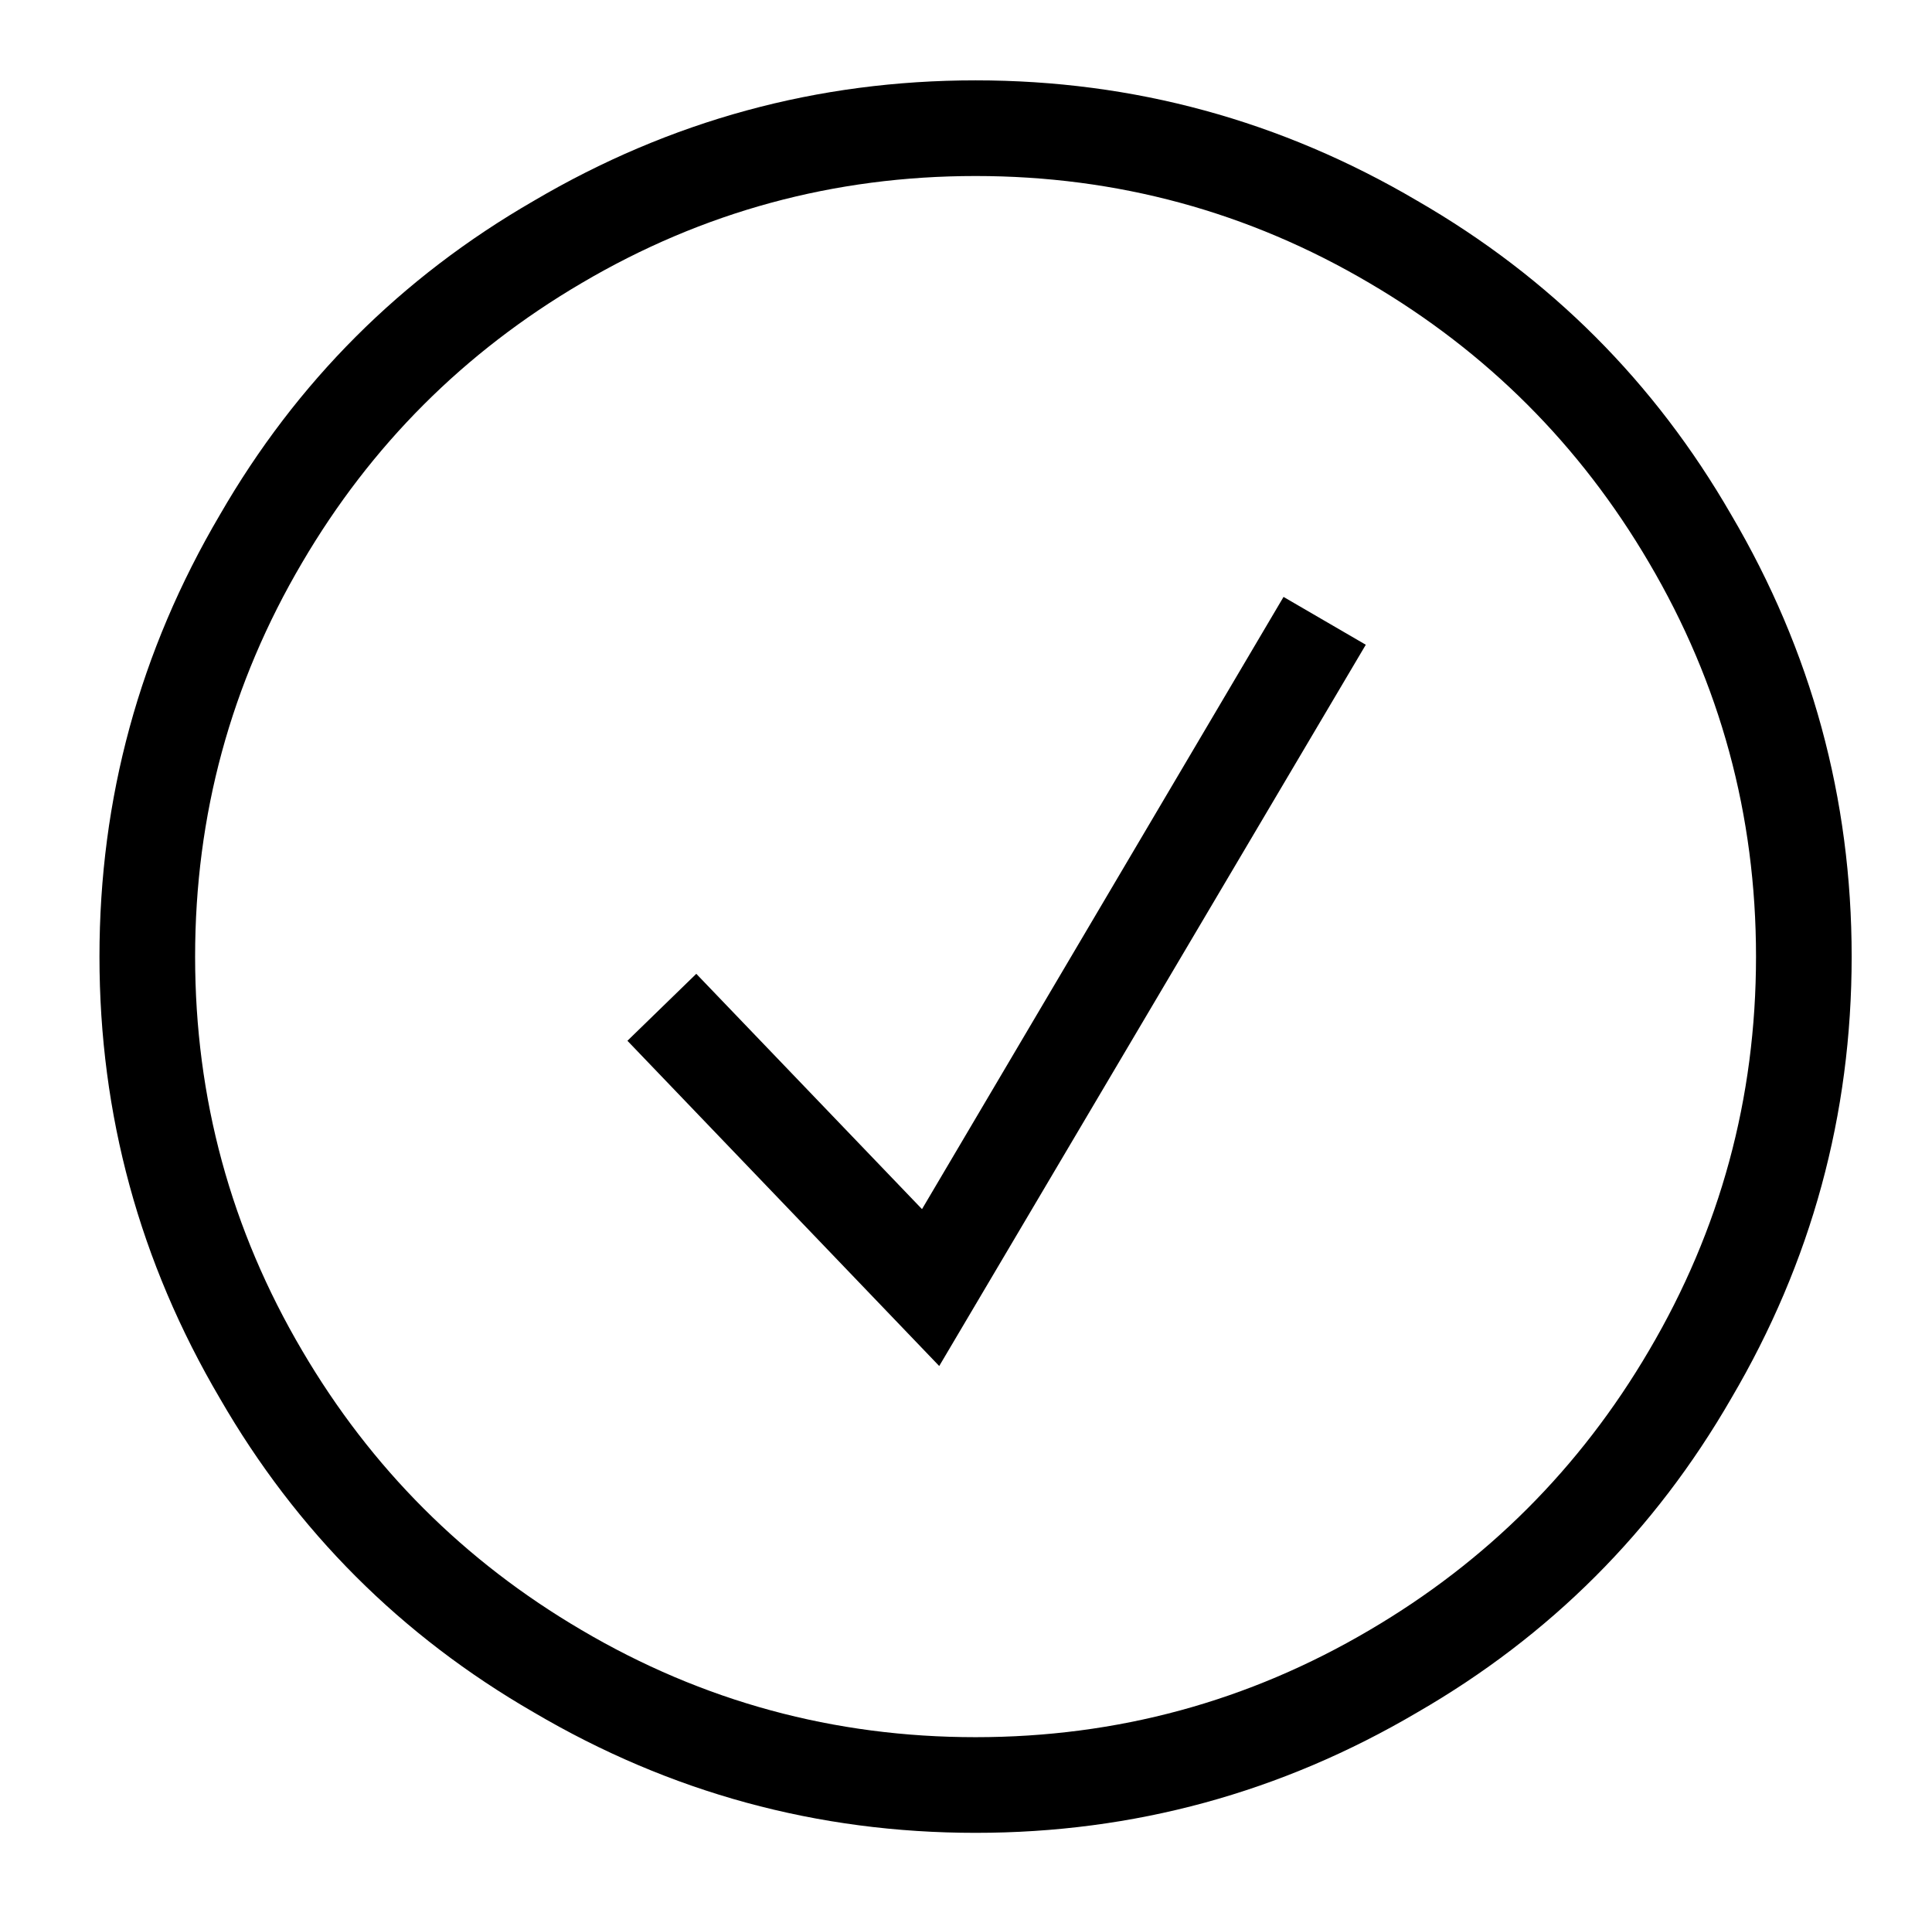 <?xml version="1.0" standalone="no"?>
<!DOCTYPE svg PUBLIC "-//W3C//DTD SVG 1.1//EN" "http://www.w3.org/Graphics/SVG/1.1/DTD/svg11.dtd" >
<svg xmlns="http://www.w3.org/2000/svg" xmlns:xlink="http://www.w3.org/1999/xlink" version="1.1" viewBox="-10 0 1010 1000">
   <path fill="currentColor"
d="M500 92q111 0 206 56q92 54 146 146q56 95 56 206t-56 206q-54 92 -146 146q-95 56 -206 56t-206 -56q-92 -54 -146 -146q-56 -95 -56 -206t56 -206q54 -92 146 -146q95 -56 206 -56zM500 42q-124 0 -231 63q-104 60 -164 164q-63 107 -63 231t63 231q60 104 164 164
q107 63 231 63t231 -63q104 -60 164 -164q63 -107 63 -231t-63 -231q-60 -104 -164 -164q-107 -63 -231 -63v0zM704 337l-43 -25l-189 320l-118 -123l-36 35l163 170z" />
</svg>
